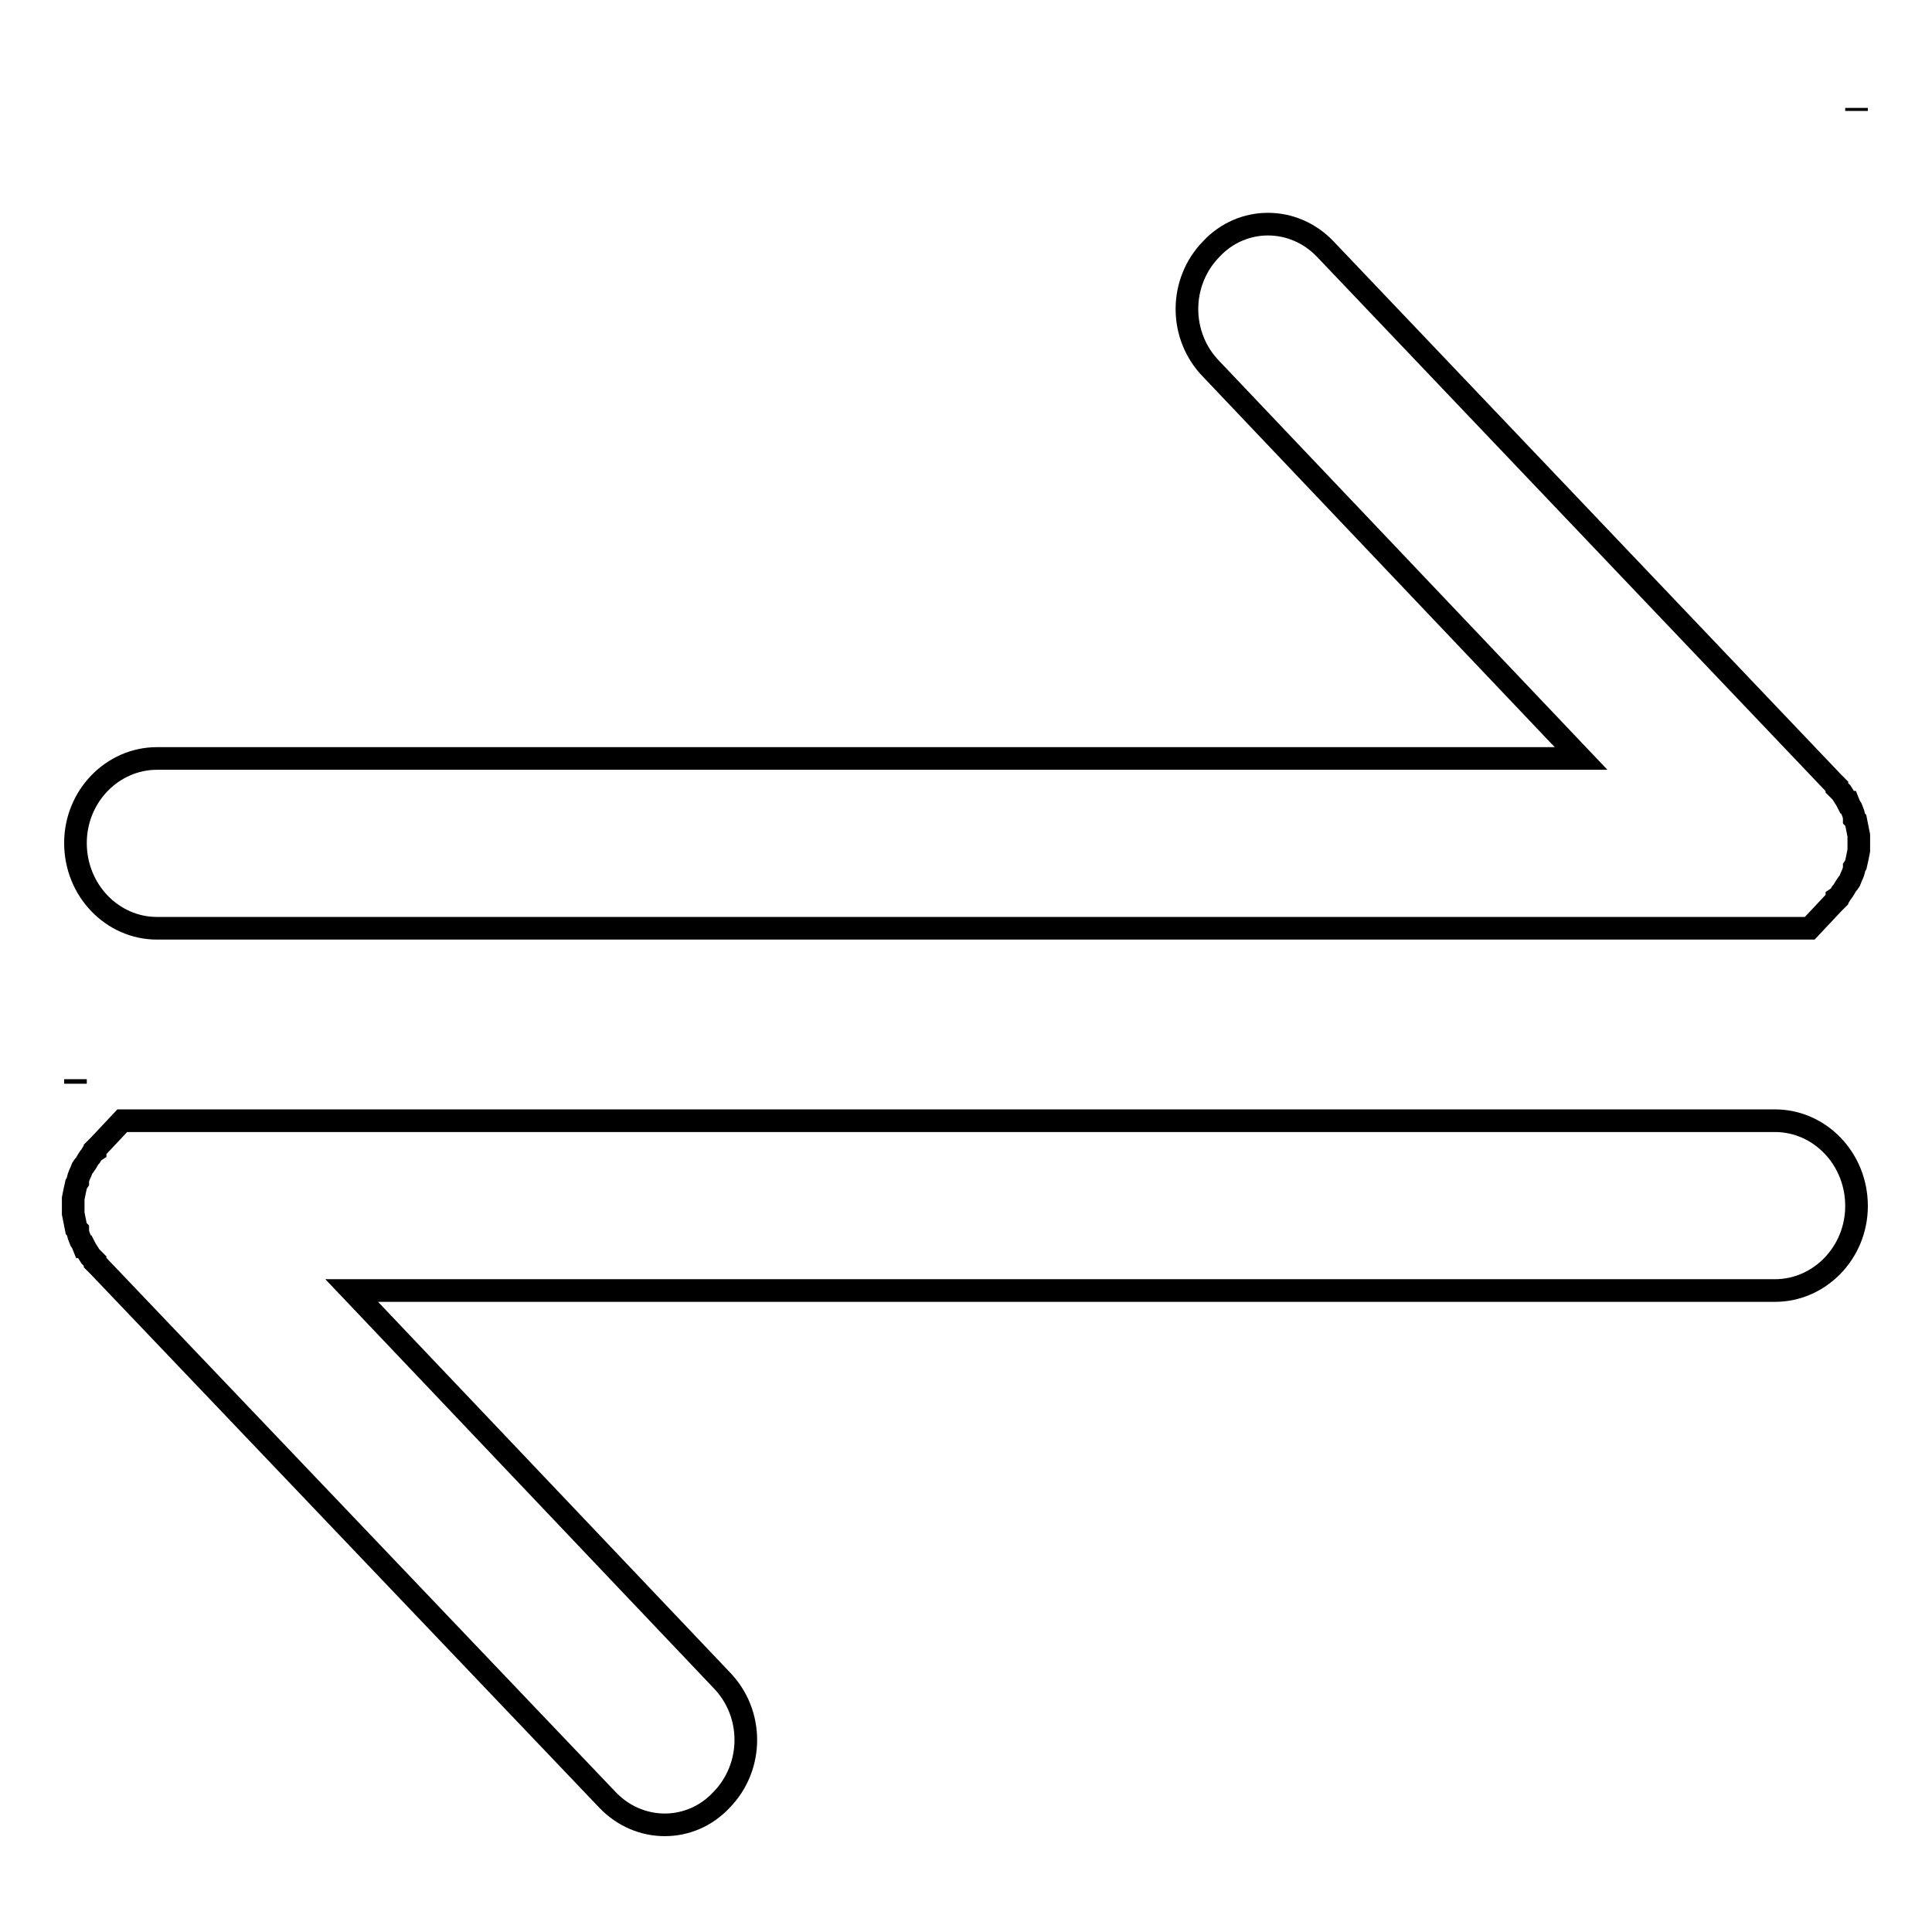 <?xml version="1.0" encoding="utf-8"?>
<!-- Svg Vector Icons : http://www.onlinewebfonts.com/icon -->
<!DOCTYPE svg PUBLIC "-//W3C//DTD SVG 1.1//EN" "http://www.w3.org/Graphics/SVG/1.1/DTD/svg11.dtd">
<svg version="1.1" xmlns="http://www.w3.org/2000/svg" xmlns:xlink="http://www.w3.org/1999/xlink" x="0px" y="0px" viewBox="0 0 256 256" enable-background="new 0 0 256 256" xml:space="preserve">
<g><g><path stroke-width="3" fill-opacity="0" stroke="#000000"  d="M246,14.3L246,14.3v0.2v0.2V14.3L246,14.3z"/><path stroke-width="3" fill-opacity="0" stroke="#000000"  d="M10,143.6L10,143.6v-0.2V143V143.6L10,143.6z"/><path stroke-width="3" fill-opacity="0" stroke="#000000"  d="M10,143.6"/><path stroke-width="3" fill-opacity="0" stroke="#000000"  d="M235.2,148.5L235.2,148.5h-219l-3.1,3.3l-0.5,0.5v0.2l-0.3,0.2l-0.3,0.5c-0.3,0.3-0.5,0.8-0.8,1.2l-0.1,0.1l-0.2,0.3l-0.2,0.5c-0.2,0.4-0.4,0.9-0.4,1.3l-0.2,0.3l-0.2,0.9l-0.2,1v0.7l0,0v0.6l0,0v0.7l0.2,1l0.2,1l0.2,0.2c0,0.5,0.2,0.9,0.4,1.4l0.2,0.3l0.2,0.5h0.1c0.2,0.4,0.5,0.8,0.8,1.3l0.3,0.3l0.3,0.3v0.2l0.5,0.5l67.4,70.7c4.2,4.4,11,4.4,15.1,0c4.3-4.4,4.3-11.5,0-15.9l-49-51.6h188.6c5.9,0,10.8-5,10.8-11.2C246,153.5,241.1,148.5,235.2,148.5L235.2,148.5L235.2,148.5z"/><path stroke-width="3" fill-opacity="0" stroke="#000000"  d="M20.8,123L20.8,123h219l3.1-3.3l0.5-0.5v-0.2l0.3-0.2l0.3-0.5c0.3-0.3,0.5-0.8,0.8-1.2l0.1-0.1l0.2-0.3l0.2-0.5c0.2-0.4,0.4-0.9,0.4-1.3l0.2-0.3l0.2-0.9l0.2-1V112l0,0v-0.6l0,0v-0.7l-0.2-1l-0.2-1l-0.2-0.2c0-0.5-0.2-0.9-0.4-1.4l-0.2-0.3l-0.2-0.5h-0.1c-0.2-0.4-0.5-0.8-0.8-1.3l-0.3-0.3l-0.3-0.3v-0.2l-0.5-0.5l-67.3-70.7c-4.2-4.4-11-4.4-15.1,0c-4.3,4.4-4.3,11.5,0,15.9l49,51.6H20.8c-5.9,0-10.8,5-10.8,11.2C10,118,14.9,123,20.8,123L20.8,123L20.8,123z"/></g></g>
</svg>